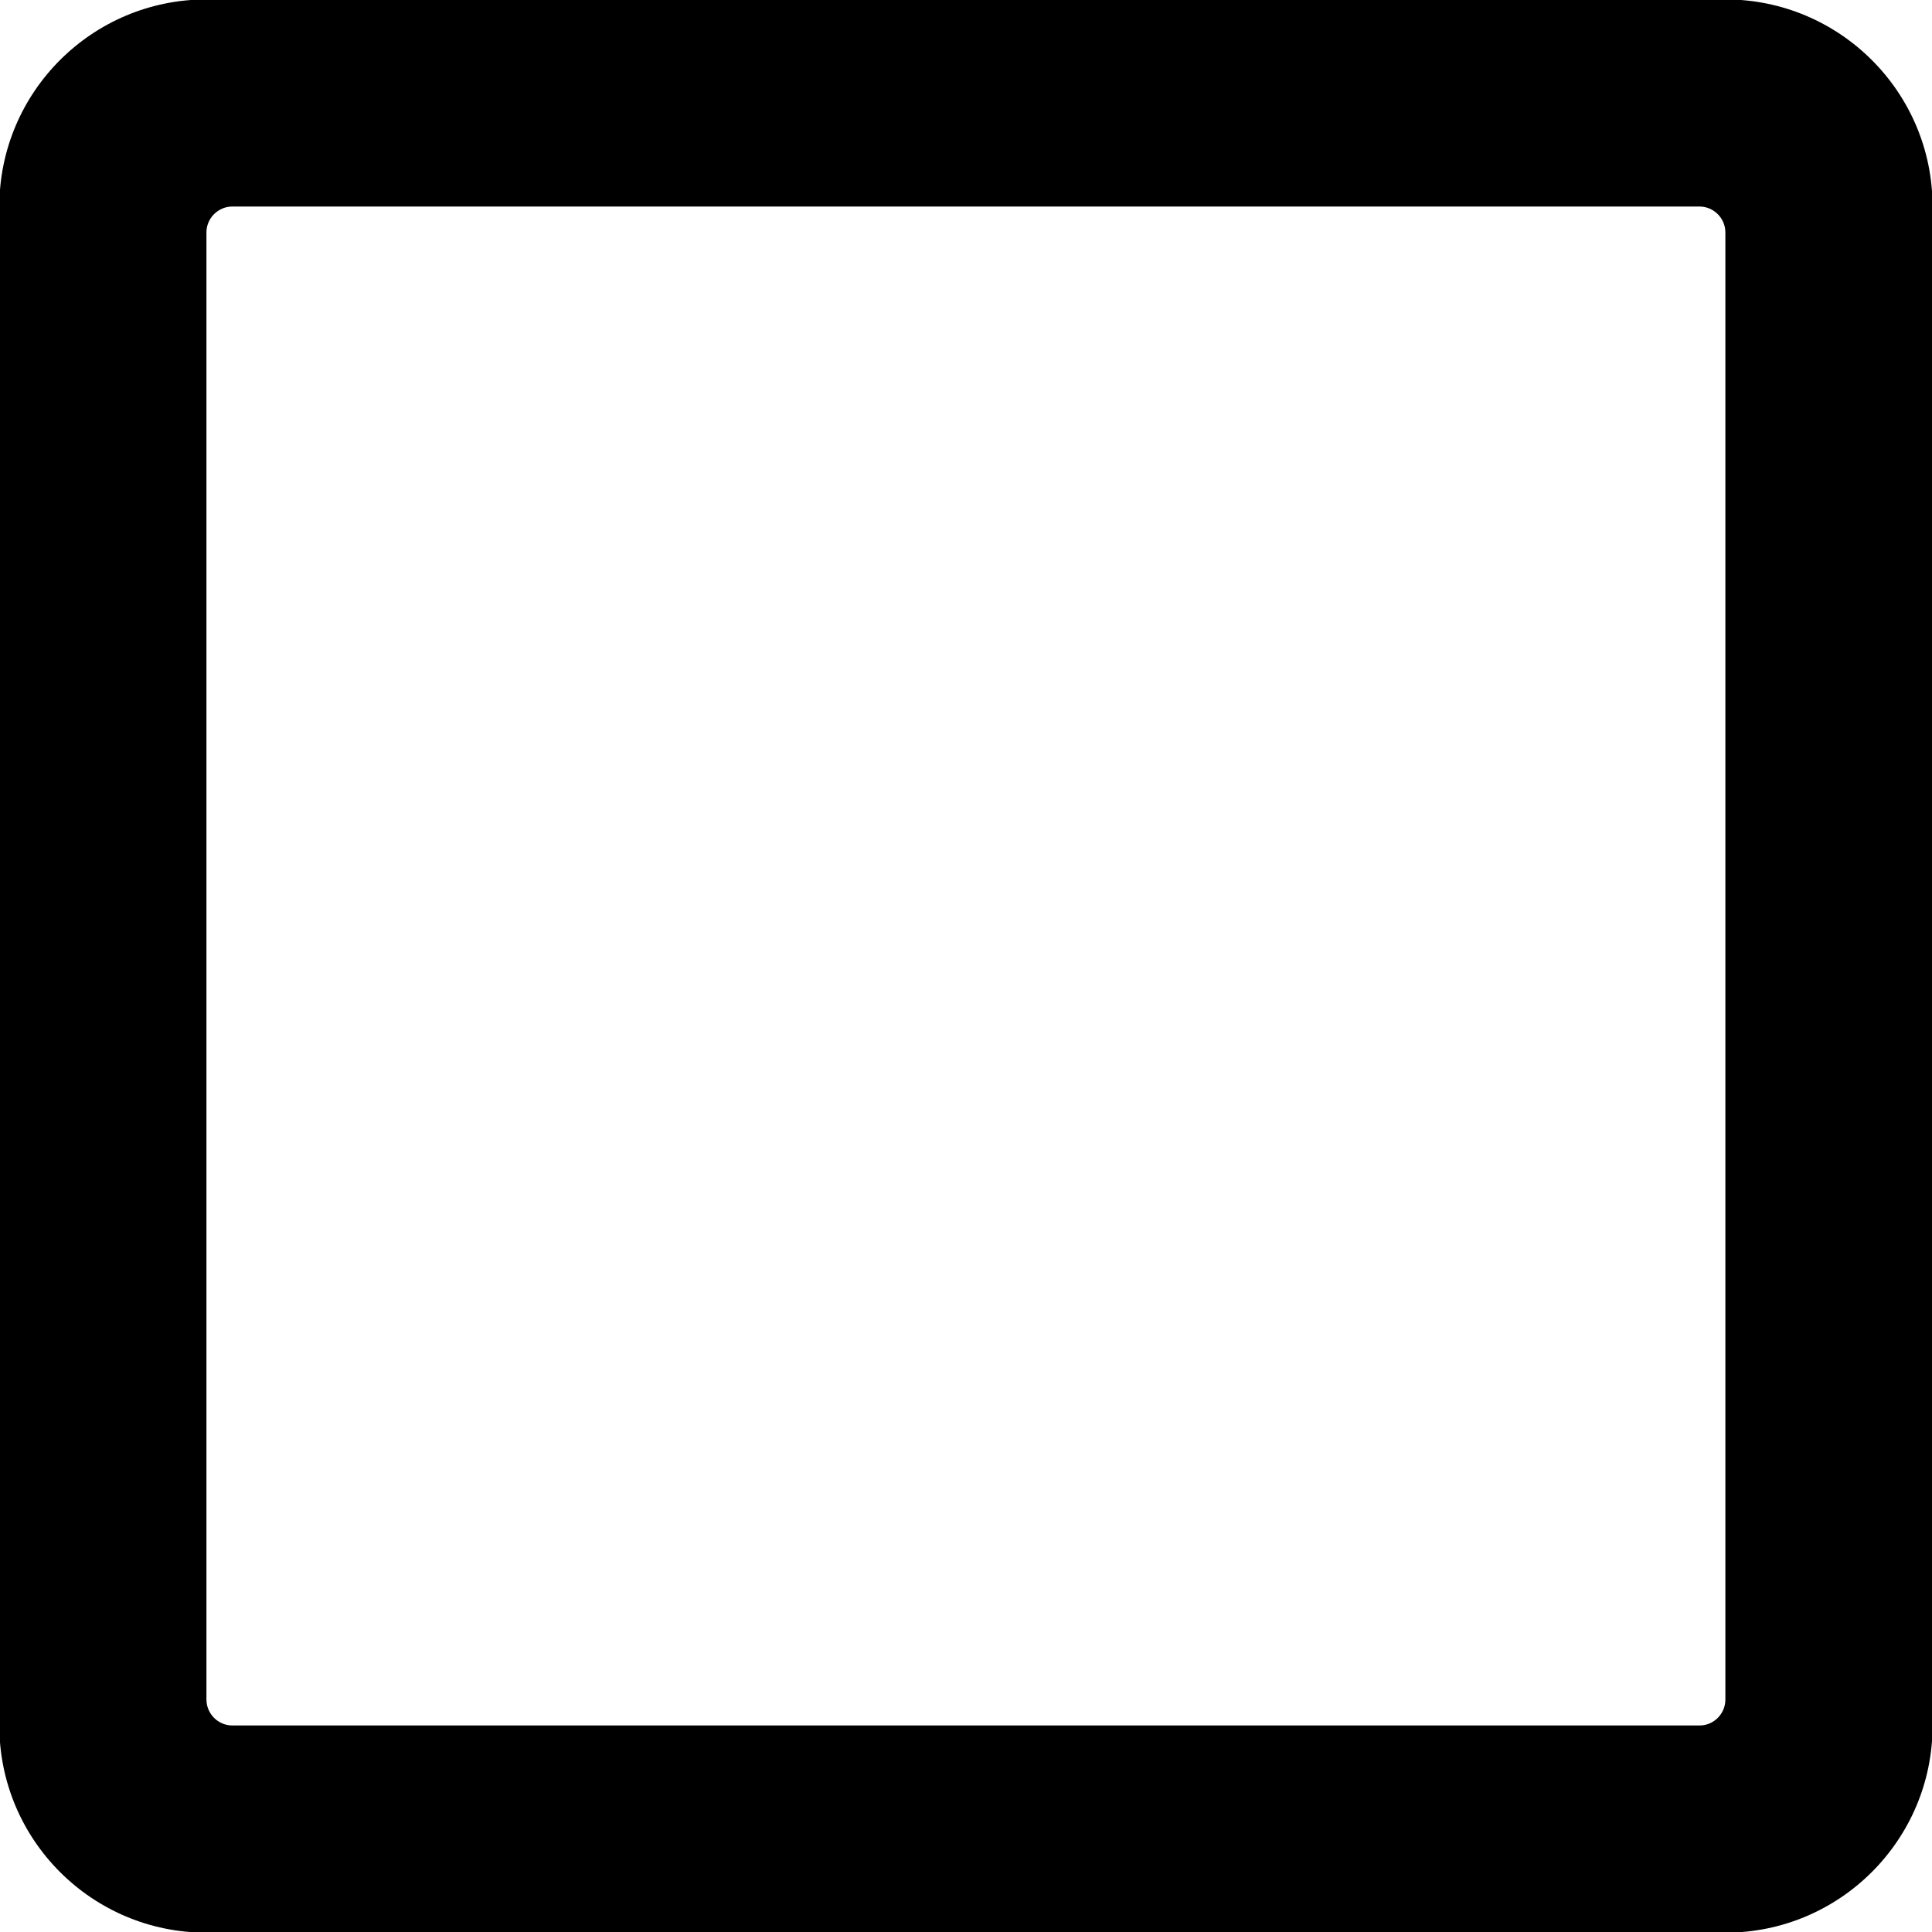 <?xml version="1.0" encoding="utf-8"?>
<!-- Generator: Adobe Illustrator 16.0.4, SVG Export Plug-In . SVG Version: 6.00 Build 0)  -->
<!DOCTYPE svg PUBLIC "-//W3C//DTD SVG 1.1//EN" "http://www.w3.org/Graphics/SVG/1.1/DTD/svg11.dtd">
<svg version="1.1" id="Ebene_1" xmlns="http://www.w3.org/2000/svg" xmlns:xlink="http://www.w3.org/1999/xlink" x="0px" y="0px"
	 width="20px" height="20px" viewBox="0 0 20 20" enable-background="new 0 0 20 20" xml:space="preserve">
<path d="M17.861-0.006H2.137c-1.184,0-2.144,0.96-2.144,2.144v15.725c0,1.184,0.96,2.144,2.144,2.144h15.724
	c1.184,0,2.145-0.96,2.145-2.144V2.138C20.006,0.954,19.045-0.006,17.861-0.006z M17.594,17.862H2.405
	c-0.147,0-0.268-0.121-0.268-0.269V2.406c0-0.147,0.121-0.268,0.268-0.268h15.188c0.147,0,0.268,0.121,0.268,0.268v15.188
	C17.861,17.741,17.741,17.862,17.594,17.862z"/>
</svg>
